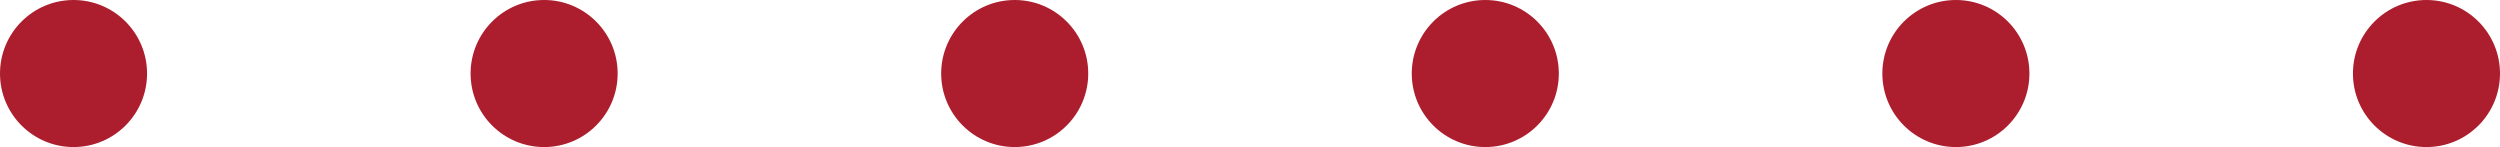 <svg width="85" height="5" viewBox="0 0 85 5" xmlns="http://www.w3.org/2000/svg"><g fill="#AC1E2D" fill-rule="evenodd"><circle cx="2.5" cy="2.5" r="2.5"/><circle cx="18.5" cy="2.5" r="2.5"/><circle cx="34.5" cy="2.5" r="2.5"/><circle cx="50.5" cy="2.5" r="2.5"/><circle cx="66.5" cy="2.5" r="2.5"/><circle cx="82.5" cy="2.5" r="2.5"/></g></svg>
